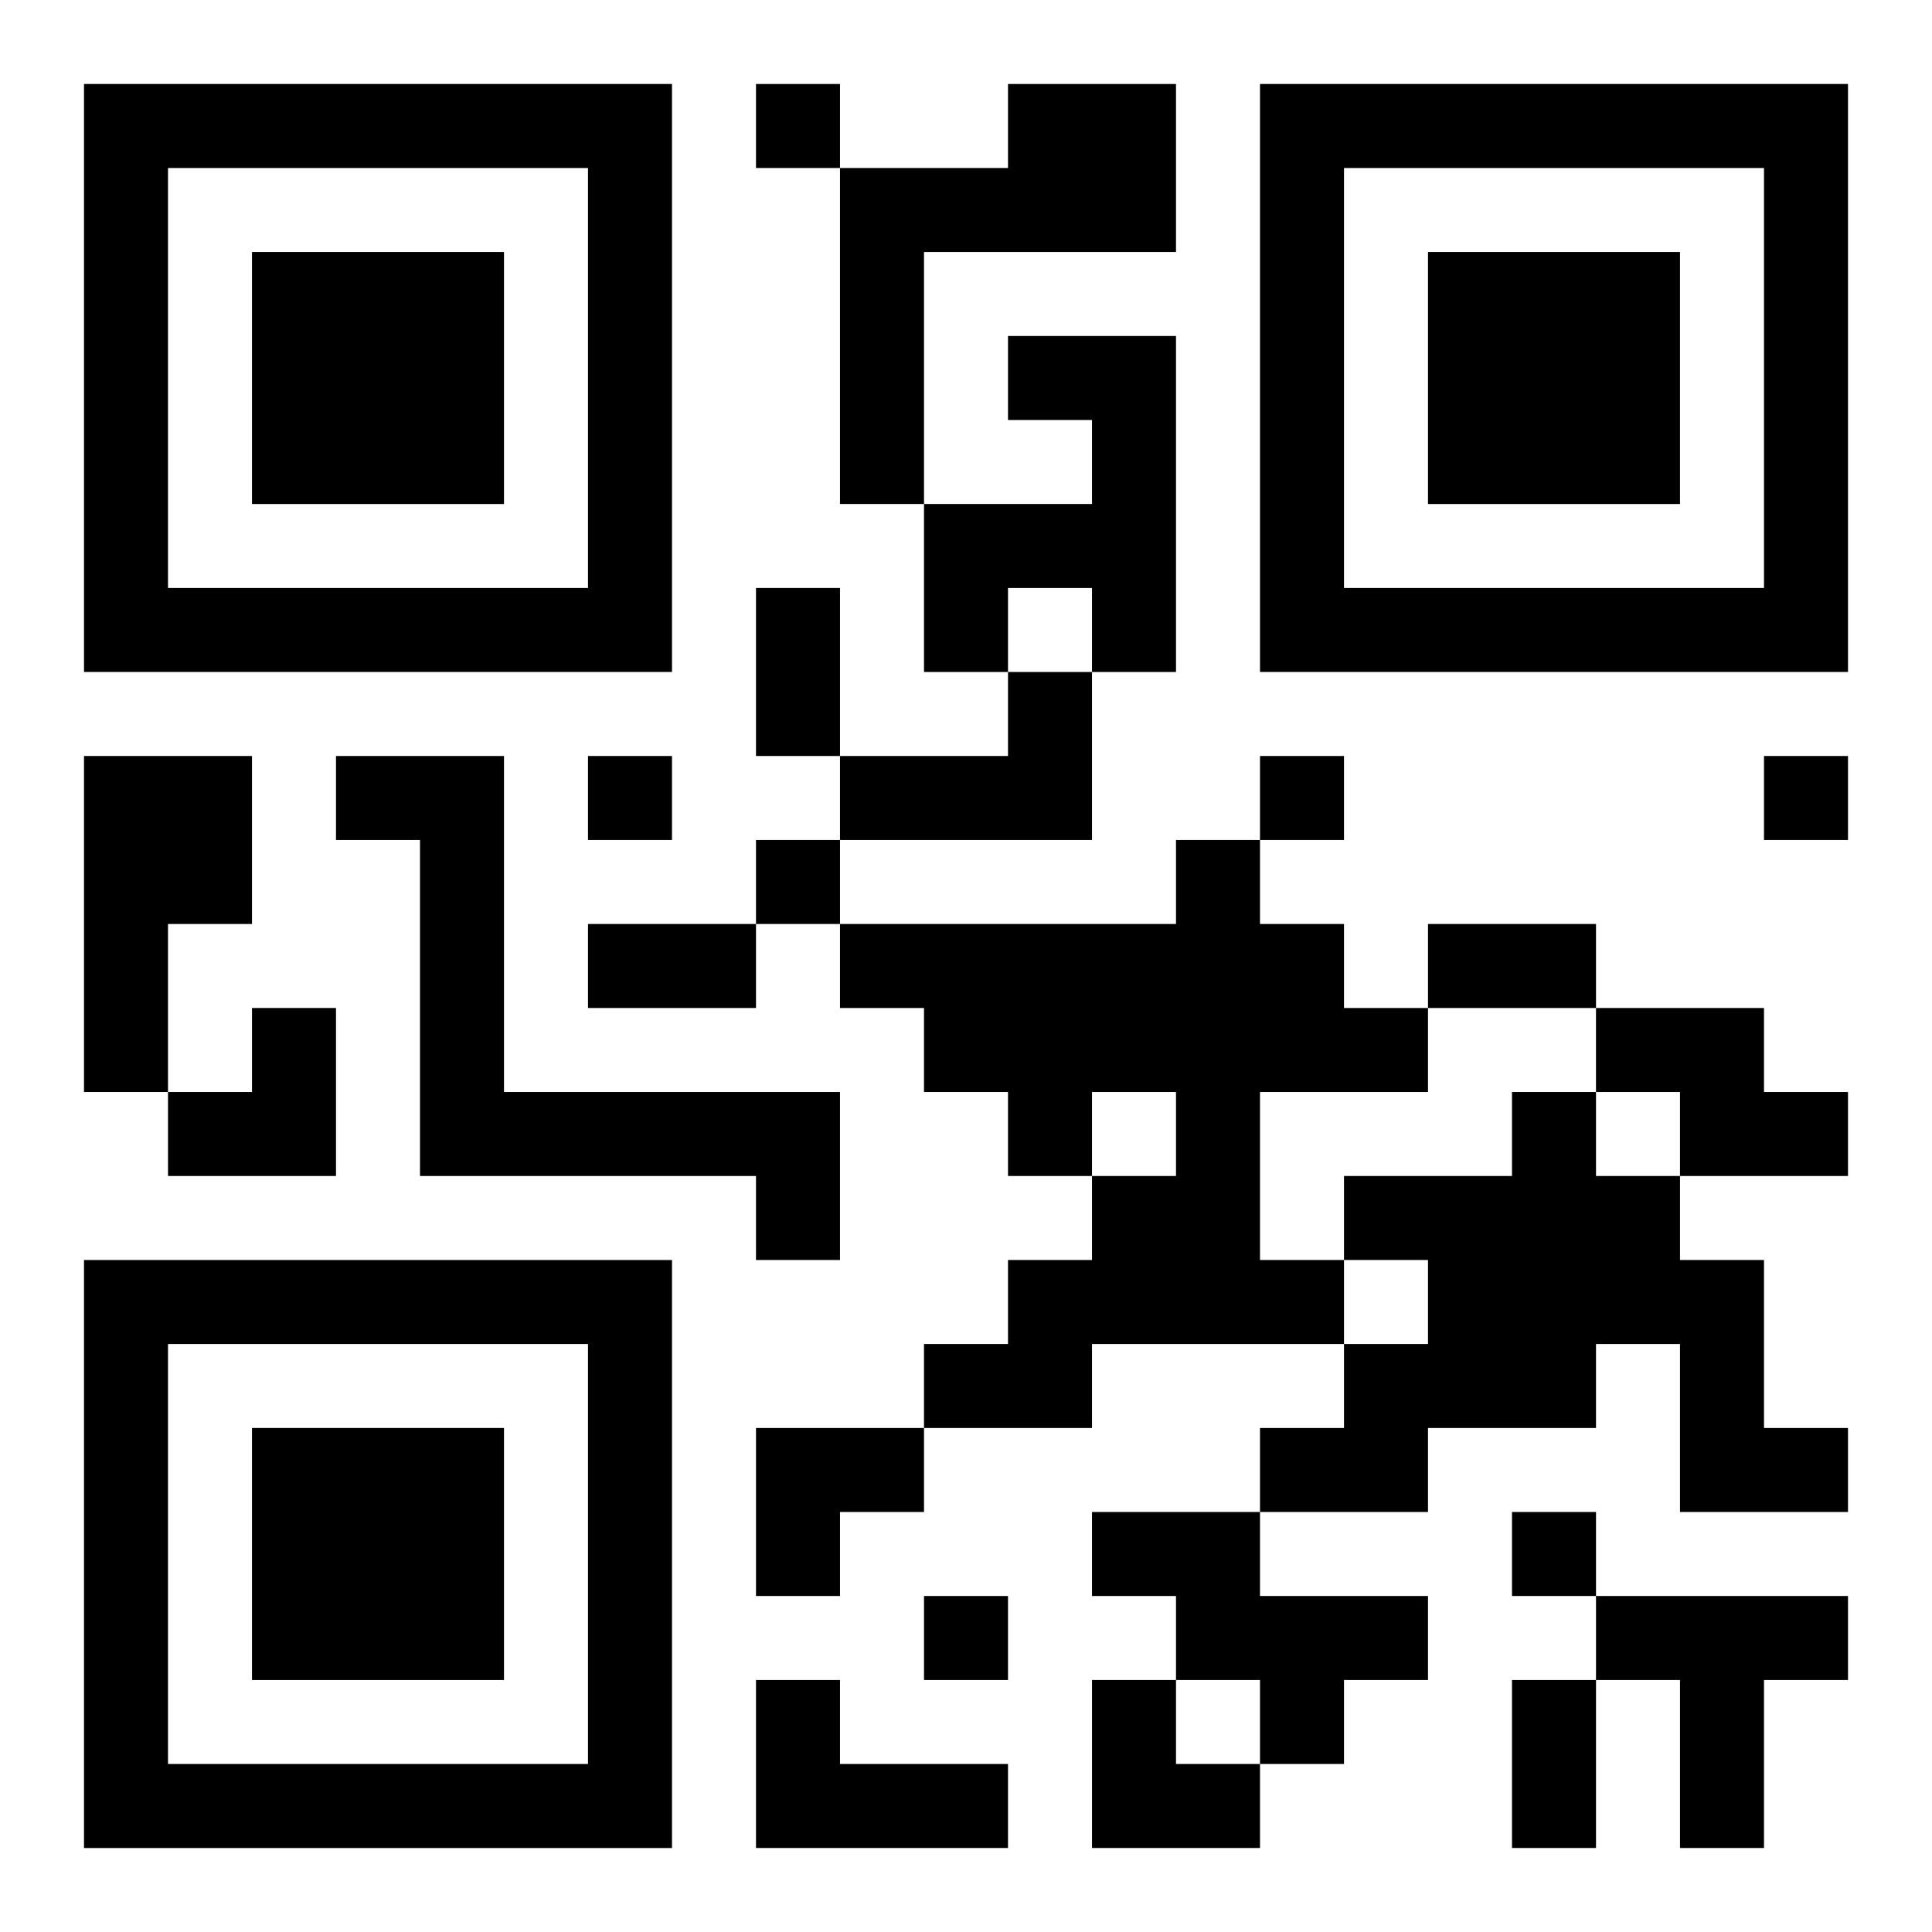 <?xml version="1.0" encoding="UTF-8"?>
<svg width="250" height="250" baseProfile="full" version="1.1" viewBox="-1 -1 23 23" xmlns="http://www.w3.org/2000/svg" xmlns:xlink="http://www.w3.org/1999/xlink"><symbol id="a"><path d="m0 7v7h7v-7h-7zm1 1h5v5h-5v-5zm1 1v3h3v-3h-3z"/></symbol><use y="-7" xlink:href="#a"/><use y="7" xlink:href="#a"/><use x="14" y="-7" xlink:href="#a"/><path d="m11 0h2v2h-3v3h-1v-4h2v-1m0 3h2v4h-1v-1h-1v1h-1v-2h2v-1h-1v-1m0 4h1v2h-3v-1h2v-1m-11 1h2v2h-1v2h-1v-4m3 0h2v4h4v2h-1v-1h-4v-4h-1v-1m10 1h1v1h1v1h1v1h-2v2h1v1h-3v1h-2v-1h1v-1h1v-1h1v-1h-1v1h-1v-1h-1v-1h-1v-1h4v-1m5 2h2v1h1v1h-2v-1h-1v-1m-1 1h1v1h1v1h1v2h1v1h-2v-2h-1v1h-2v1h-2v-1h1v-1h1v-1h-1v-1h2v-1m-5 5h2v1h2v1h-1v1h-1v-1h-1v-1h-1v-1m6 1h3v1h-1v2h-1v-2h-1v-1m-10 1h1v1h2v1h-3v-2m0-19v1h1v-1h-1m-2 8v1h1v-1h-1m8 0v1h1v-1h-1m6 0v1h1v-1h-1m-12 1v1h1v-1h-1m9 8v1h1v-1h-1m-7 1v1h1v-1h-1m-2-12h1v2h-1v-2m-2 4h2v1h-2v-1m10 0h2v1h-2v-1m1 9h1v2h-1v-2m-16-8m1 0h1v2h-2v-1h1zm6 5h2v1h-1v1h-1zm4 3h1v1h1v1h-2z"/></svg>
